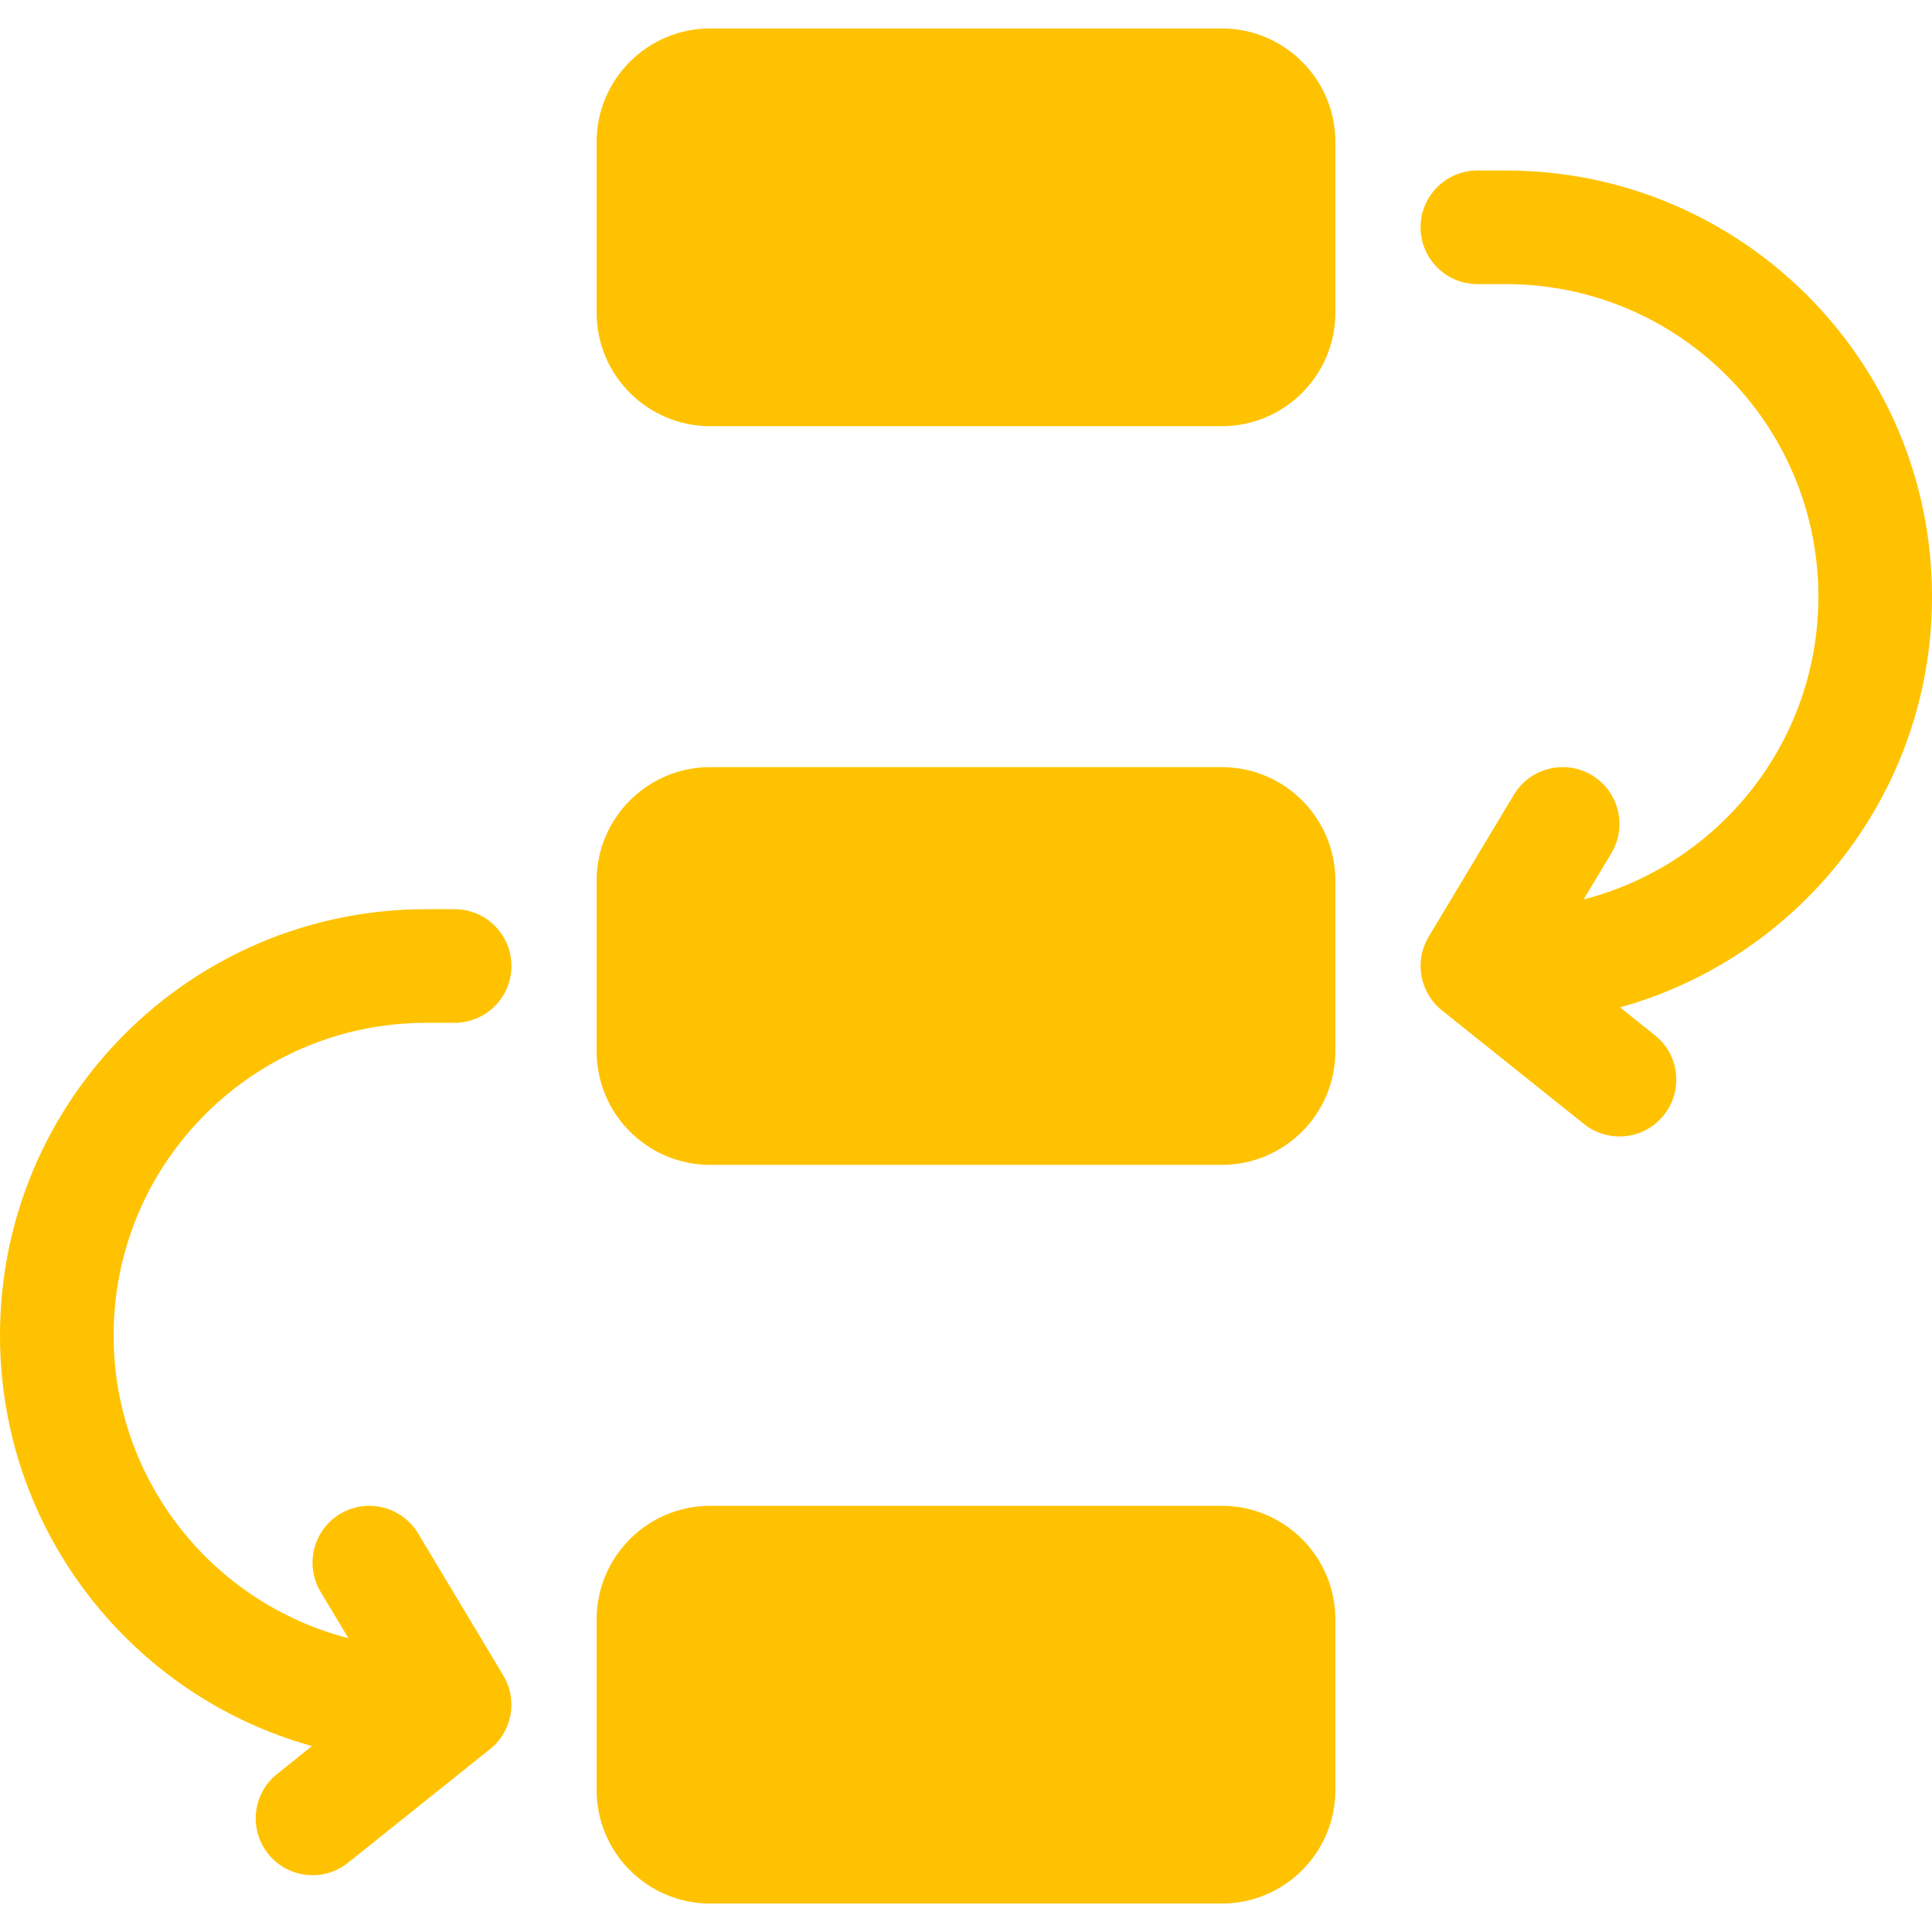 <svg width="32" height="32" viewBox="0 0 32 32" fill="none" xmlns="http://www.w3.org/2000/svg">
<g clip-path="url(#clip0_1376_54797)">
<path d="M0 22.118C0 18.219 3.16 15.059 7.059 15.059H7.529C8.049 15.059 8.471 15.48 8.471 16C8.471 16.52 8.049 16.941 7.529 16.941H7.059C4.2 16.941 1.882 19.259 1.882 22.118C1.882 24.532 3.535 26.56 5.77 27.133L5.311 26.367C5.043 25.921 5.188 25.343 5.633 25.075C6.079 24.808 6.657 24.953 6.925 25.398L8.336 27.751C8.579 28.155 8.485 28.676 8.117 28.97L5.764 30.853C5.359 31.177 4.766 31.112 4.442 30.706C4.117 30.3 4.183 29.707 4.589 29.383L5.167 28.92C2.187 28.093 0 25.361 0 22.118ZM27.412 17.148C27.817 17.472 27.883 18.064 27.558 18.47C27.234 18.876 26.642 18.942 26.236 18.617L23.883 16.735C23.515 16.441 23.421 15.92 23.663 15.516L25.075 13.163C25.343 12.717 25.921 12.573 26.367 12.84C26.812 13.108 26.957 13.686 26.689 14.131L26.23 14.897C28.465 14.325 30.118 12.296 30.118 9.882C30.118 7.024 27.8 4.706 24.941 4.706H24.471C23.951 4.706 23.529 4.285 23.529 3.765C23.529 3.245 23.951 2.824 24.471 2.824H24.941C28.84 2.824 32 5.984 32 9.882C32 13.126 29.813 15.858 26.833 16.685L27.412 17.148ZM11.765 0.471H20.235C21.275 0.471 22.118 1.313 22.118 2.353V5.177C22.118 6.216 21.275 7.059 20.235 7.059H11.765C10.725 7.059 9.882 6.216 9.882 5.177V2.353C9.882 1.313 10.725 0.471 11.765 0.471ZM11.765 24.941H20.235C21.275 24.941 22.118 25.784 22.118 26.824V29.647C22.118 30.687 21.275 31.529 20.235 31.529H11.765C10.725 31.529 9.882 30.687 9.882 29.647V26.824C9.882 25.784 10.725 24.941 11.765 24.941ZM11.765 12.706H20.235C21.275 12.706 22.118 13.549 22.118 14.588V17.412C22.118 18.451 21.275 19.294 20.235 19.294H11.765C10.725 19.294 9.882 18.451 9.882 17.412V14.588C9.882 13.549 10.725 12.706 11.765 12.706Z" fill="#FFC200"/>
</g>
<defs>
<clipPath id="clip0_1376_54797">
<rect width="32" height="32" fill="white"/>
</clipPath>
</defs>
</svg>
